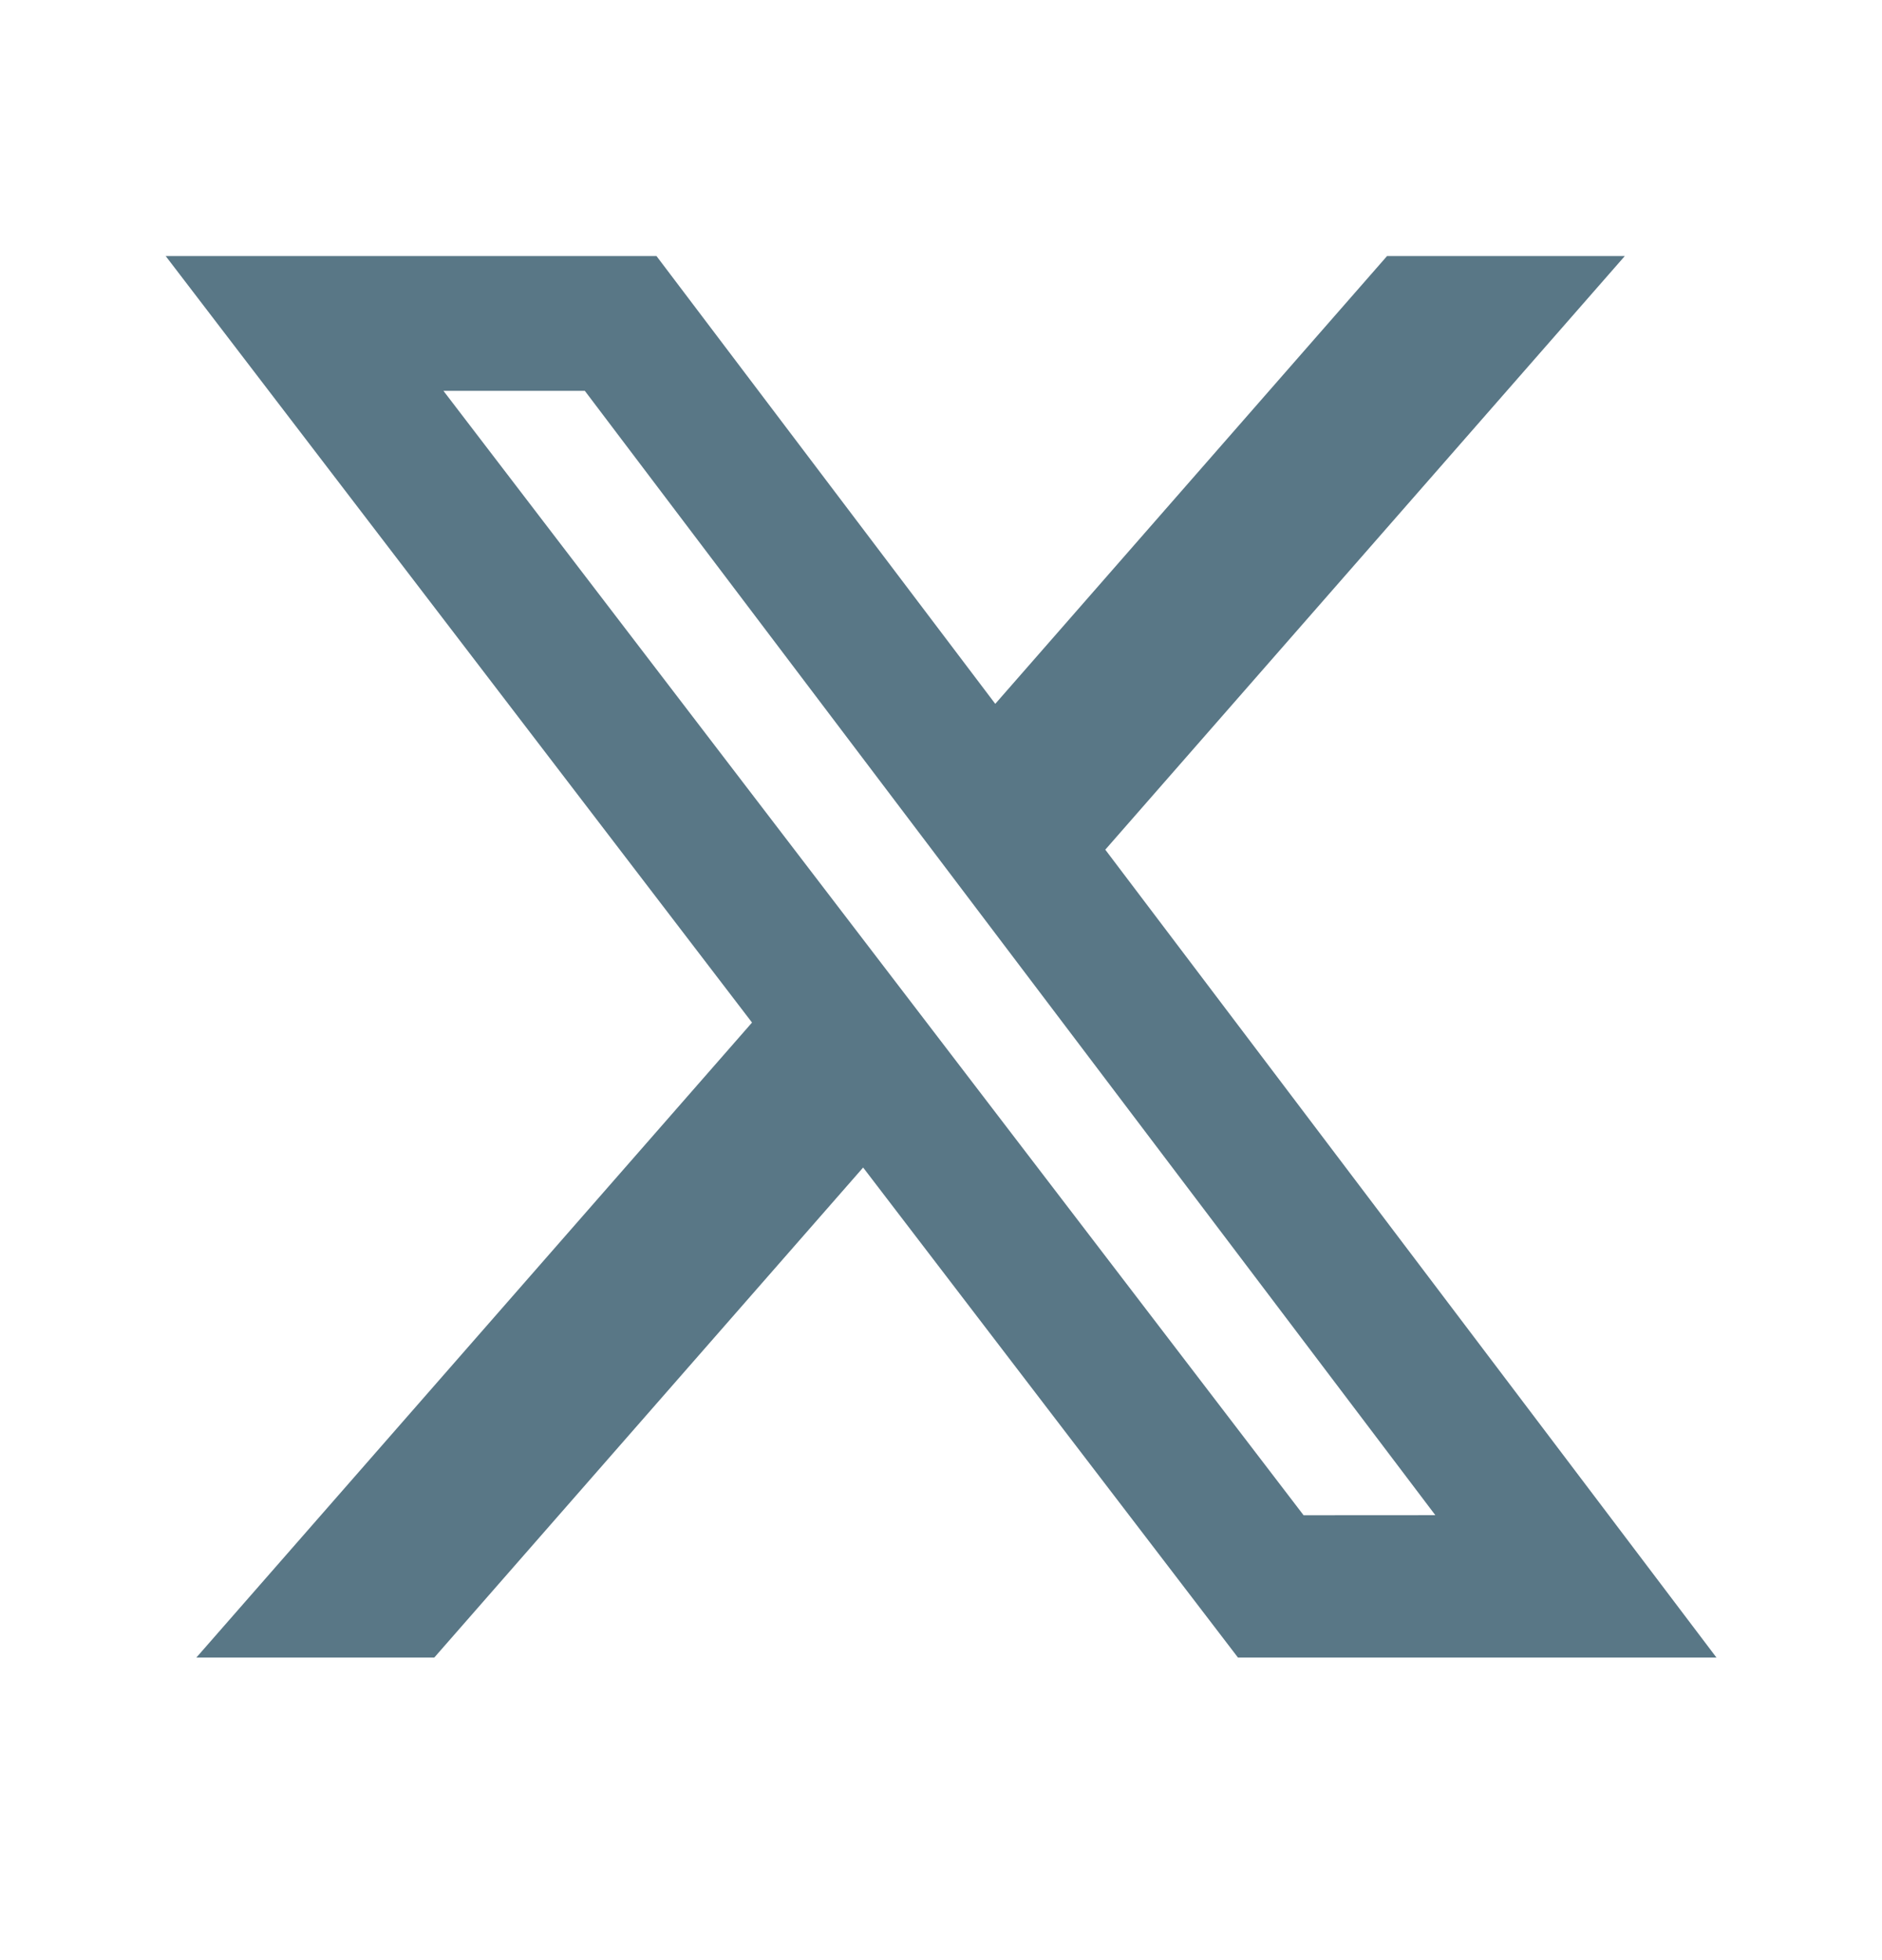 <svg width="24" height="25" viewBox="0 0 24 25" fill="none" xmlns="http://www.w3.org/2000/svg">
<path d="M17.688 3.266L12.692 8.977L8.372 3.266H2.113L9.59 13.042L2.504 21.141H5.538L11.007 14.891L15.787 21.141H21.889L14.095 10.837L20.72 3.266H17.688ZM16.624 19.326L5.655 4.985H7.458L18.304 19.325L16.624 19.326Z" fill="#597786"/>
</svg>

